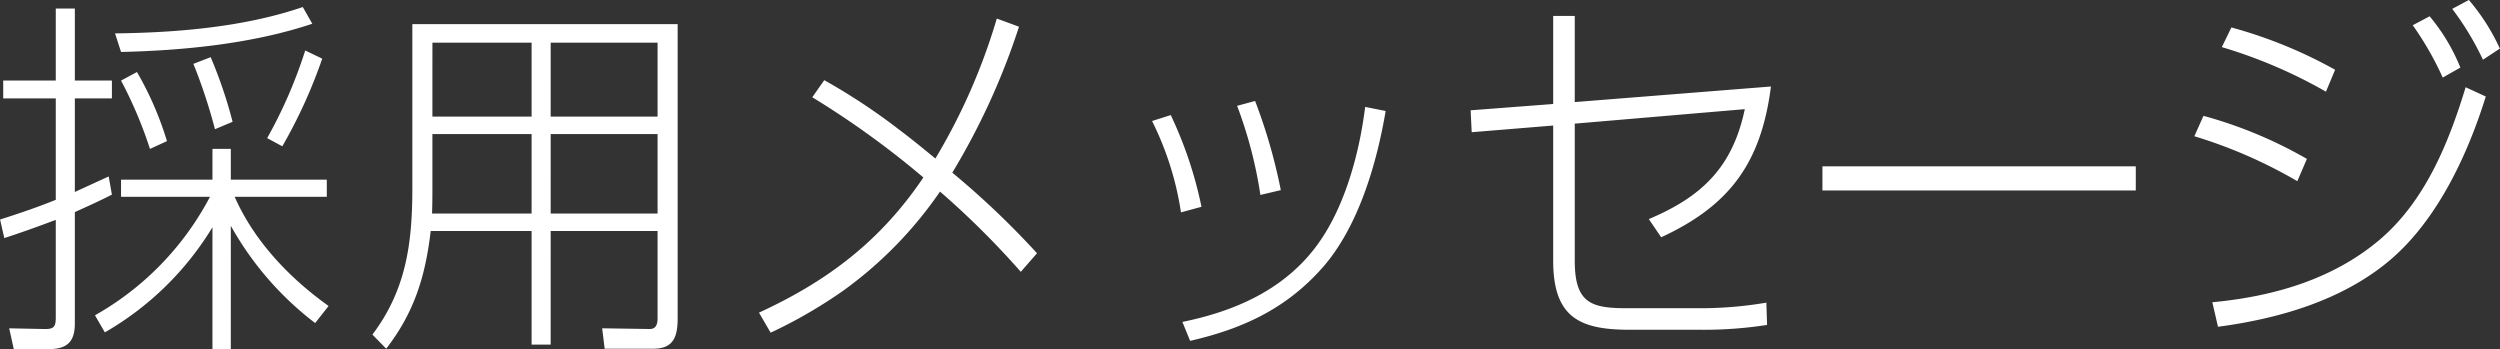 <svg xmlns="http://www.w3.org/2000/svg" width="350.07" height="48.874" viewBox="0 0 350.07 48.874">
  <rect x="0" y="0" width="350.07" height="48.874" fill="#333333" stroke="none"/>
  <defs>
    <style>
      .cls-1 {
        fill: #fff;
        fill-rule: evenodd;
      }
    </style>
  </defs>
  <path id="h1-title" class="cls-1" d="M1880.54,280.263l-1.33-2.34c-8.2,2.808-17.64,3.588-26.29,3.692l0.84,2.6C1862.56,284.007,1872.14,283.071,1880.54,280.263Zm-33.25,23.557V290.715h5.19v-2.5h-5.19V278.131h-2.67v10.088h-7.36v2.5h7.36v14.2c-2.57,1.04-5.18,1.924-7.8,2.756l0.59,2.6c2.42-.78,4.84-1.664,7.21-2.548V321.4c0,1.248-.24,1.612-1.48,1.612l-5.04-.1,0.64,2.912h4.85c2.47,0,3.7-.884,3.7-3.588v-15.6c1.73-.78,3.46-1.56,5.19-2.444l-0.45-2.549Zm34.64-18.669-2.38-1.144a65.665,65.665,0,0,1-5.33,12.272l2.12,1.144A70.587,70.587,0,0,0,1881.93,285.151Zm-15.62-.208-2.42.936a75.142,75.142,0,0,1,3.02,9.152l2.47-1.04A63.983,63.983,0,0,0,1866.31,284.943Zm-10.32,2.08-2.23,1.2a59.312,59.312,0,0,1,4.05,9.568l2.38-1.092A45.651,45.651,0,0,0,1855.99,287.023Zm10.57,21.737v17.056h2.57V308.552a44.219,44.219,0,0,0,11.81,13.624l1.88-2.392c-5.39-3.848-10.38-9-13.15-15.288h12.9V302.1h-13.44v-4.317h-2.57V302.1h-12.8V304.5h12.45a40.871,40.871,0,0,1-16.1,16.588l1.38,2.392A42.286,42.286,0,0,0,1866.56,308.76Zm65.14-28.445h-37.15v23.037c0,7.7-.89,14.2-5.59,20.436l1.93,1.976c3.9-5.044,5.49-10.088,6.23-16.484h14.13v15.912h2.67V309.28h14.97v12.168c0,0.78-.15,1.56-1.09,1.56l-6.67-.1,0.35,2.86h6.81c2.82,0,3.41-1.664,3.41-4.264V280.315Zm-20.45,2.6v10.348h-13.89V282.915h13.89Zm17.64,0v10.348h-14.97V282.915h14.97Zm-31.58,23.921c0.05-1.3.05-2.652,0.05-4v-7.125h13.89v11.129h-13.94Zm31.58-11.129v11.129h-14.97V295.707h14.97Zm41.27,5.408a97.888,97.888,0,0,0,9.34-20.436l-3.11-1.144a84.5,84.5,0,0,1-8.6,19.6c-1.58-1.3-3.55-2.912-5.23-4.16a86.067,86.067,0,0,0-10.33-6.812l-1.68,2.392a124.006,124.006,0,0,1,15.56,11.233c-6.07,9-13.53,14.56-23.02,18.928l1.63,2.808a67.631,67.631,0,0,0,10.23-5.928,56.432,56.432,0,0,0,13.49-13.832A118.708,118.708,0,0,1,1979.75,315l2.27-2.6A117.95,117.95,0,0,0,1970.16,301.115Zm42.4-10.036-2.52.676a60.634,60.634,0,0,1,3.26,12.481l2.86-.676A76.629,76.629,0,0,0,2012.56,291.079Zm18.28,1.4-2.87-.572c-0.84,6.812-3.06,14.873-7.36,20.177-4.64,5.772-11.36,8.528-18.23,9.932l1.08,2.652c7.71-1.768,13.59-4.68,18.53-10.244C2027.03,308.708,2029.6,299.815,2030.84,292.483Zm-30.09.572-2.62.832a42.855,42.855,0,0,1,4.05,12.793l2.87-.78A56.183,56.183,0,0,0,2000.75,293.055Zm56.57-1.82V279.171h-3.02V291.5l-11.56.884,0.15,3.068,11.41-.936V313.44c0,7.956,3.71,9.672,10.68,9.672h9.83a57.268,57.268,0,0,0,9.44-.676l-0.1-3.12a54.972,54.972,0,0,1-9.69.78h-9.93c-4.99,0-7.21-.78-7.21-6.656V294.251l23.81-2.028c-1.73,8.268-6.17,12.325-13.44,15.393l1.73,2.548c9.44-4.368,13.99-10.245,15.37-21.113Zm34.68,9v3.381h43.88v-3.381H2092Zm90.52-23.3-2.33,1.248a39.277,39.277,0,0,1,4.3,7.124l2.37-1.56A28.849,28.849,0,0,0,2182.52,276.935Zm-5.49,2.288-2.37,1.248a43.726,43.726,0,0,1,4.2,7.332l2.47-1.4A26.815,26.815,0,0,0,2177.03,279.223Zm-27.76,1.56-1.34,2.756a68.677,68.677,0,0,1,14.58,6.24l1.28-3.068A64.616,64.616,0,0,0,2149.27,280.783Zm-1.88,41.913c8.25-1.092,17.29-3.588,24.06-9.308,6.52-5.512,10.82-14.509,13.44-22.933l-2.82-1.3c-2.42,7.956-5.73,15.965-12,21.321-6.43,5.46-14.63,7.956-23.47,8.788Zm-2.03-29.537-1.28,2.86a67.346,67.346,0,0,1,14.42,6.293l1.34-3.121A61.438,61.438,0,0,0,2145.36,293.159Z" transform="translate(-1836.81 -276.938)"/>
</svg>
